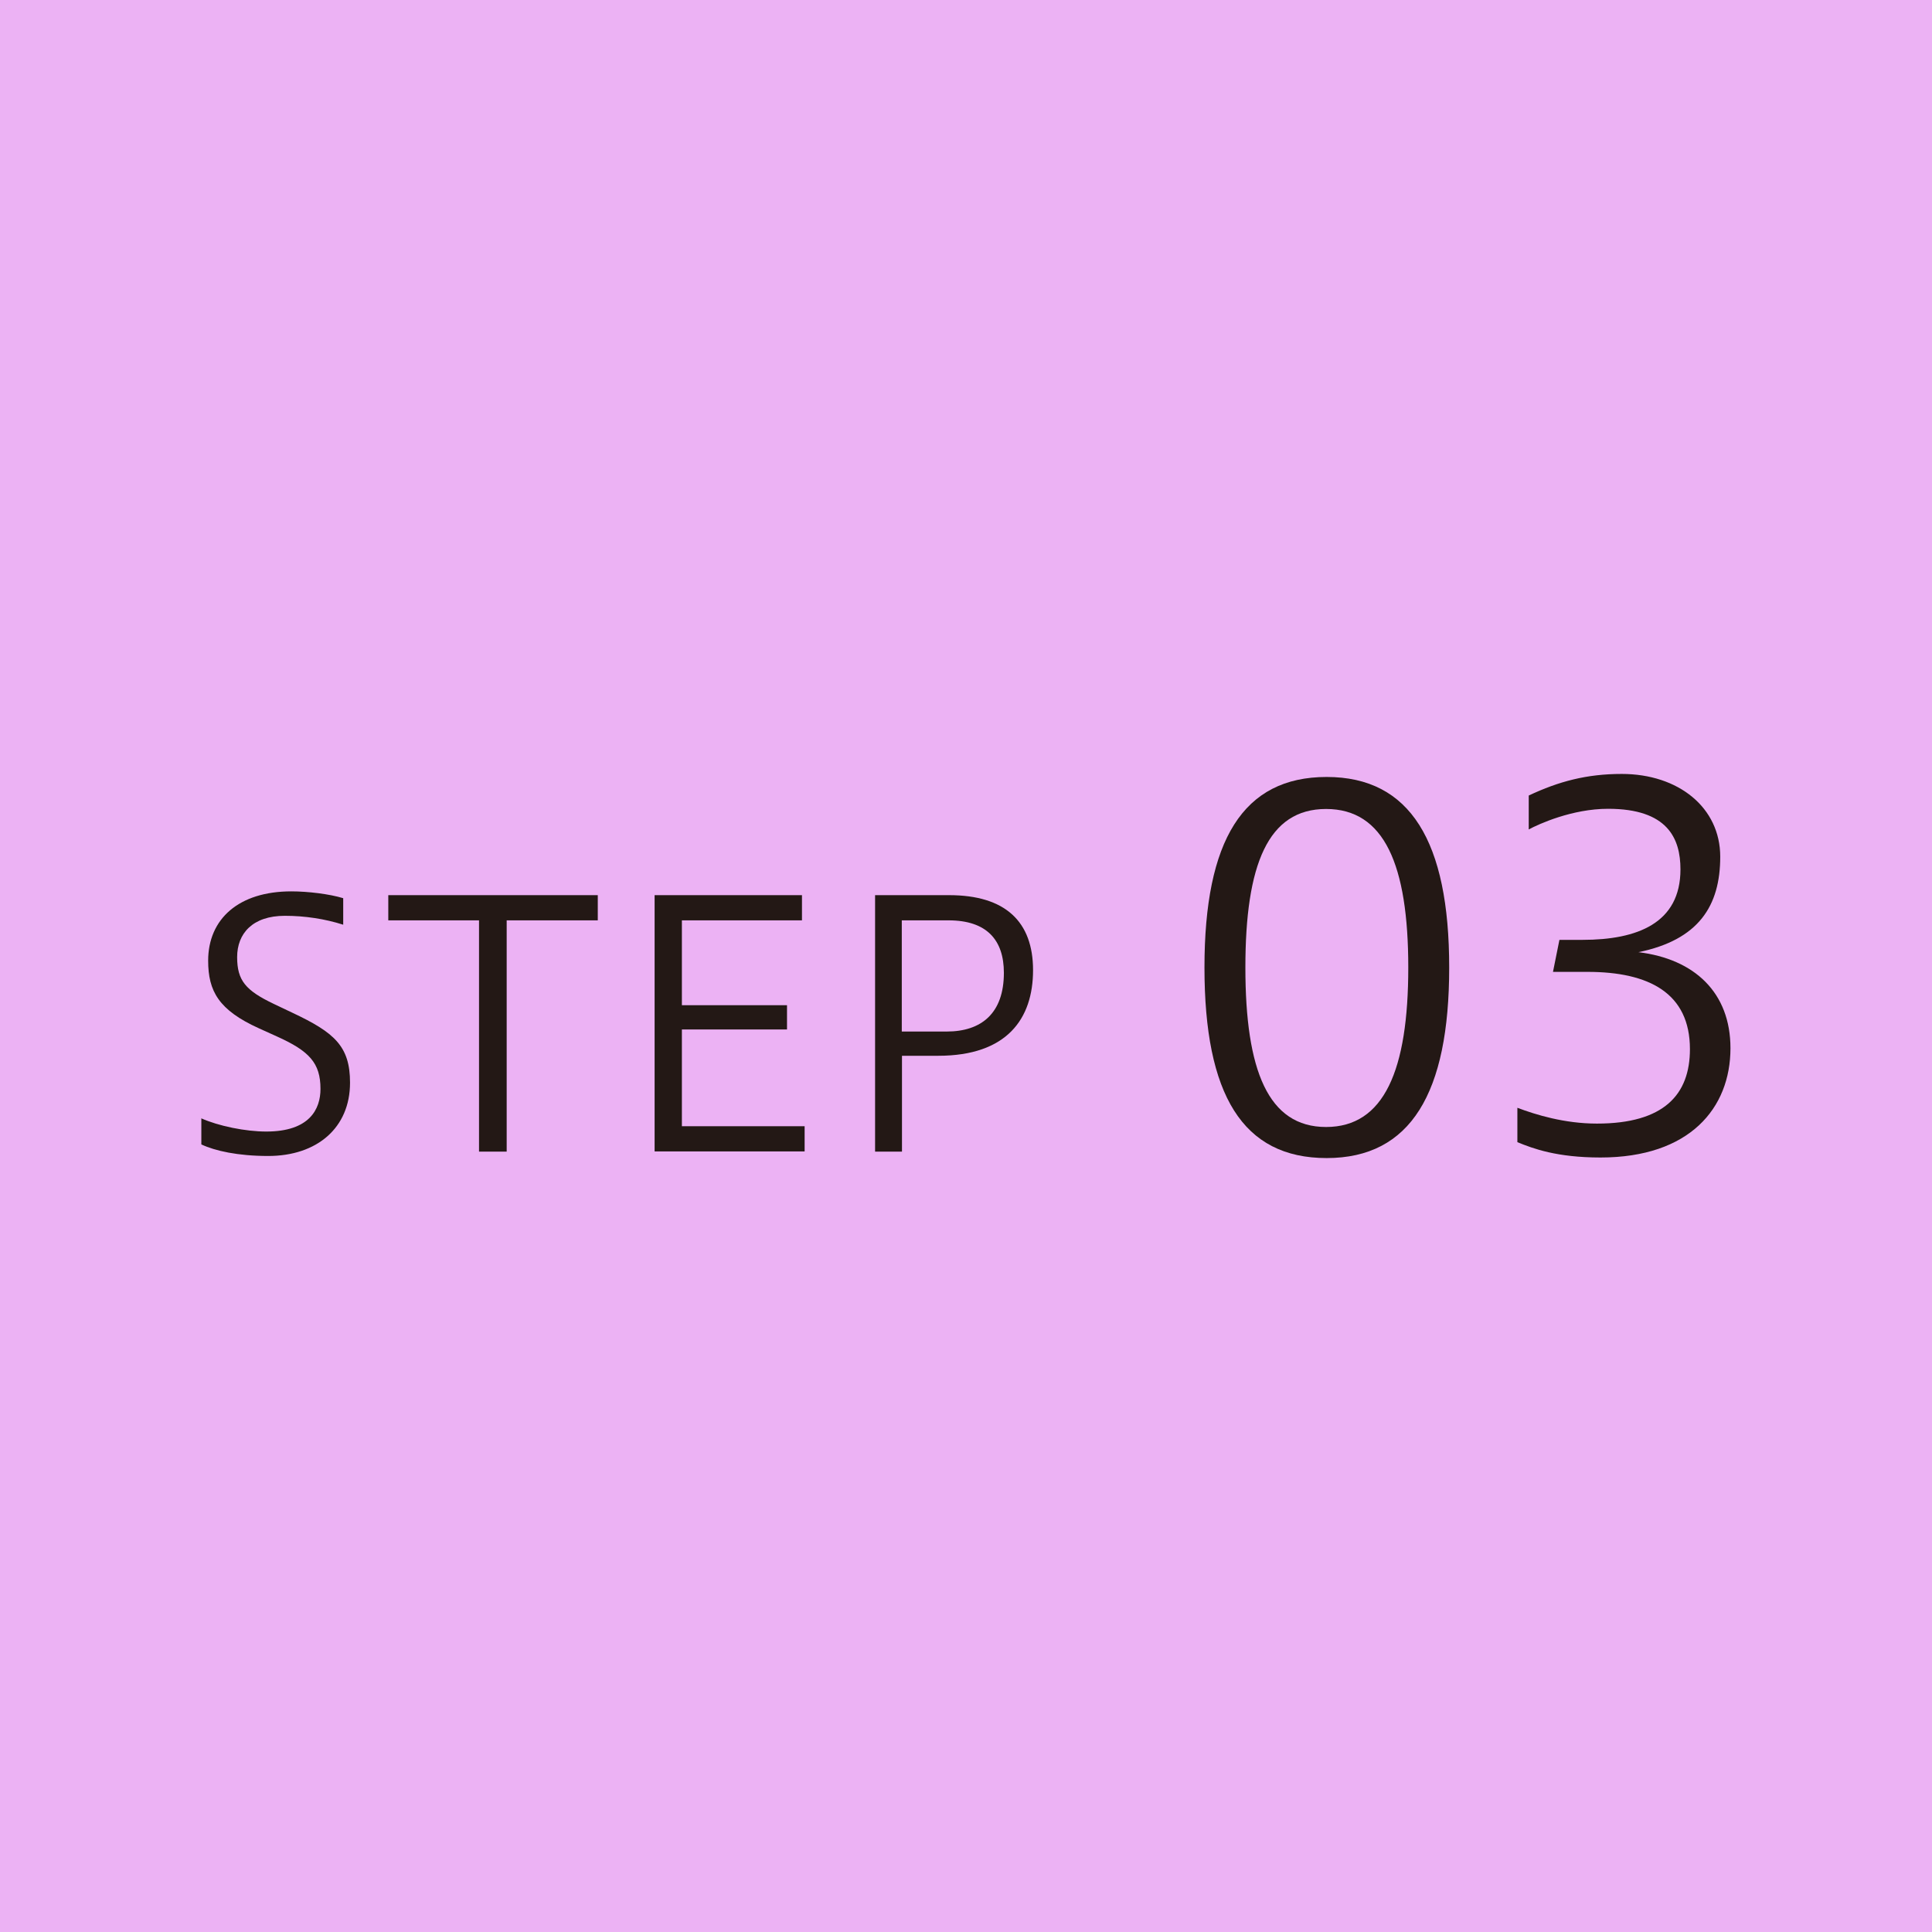 <?xml version="1.0" encoding="UTF-8"?><svg id="_レイヤー_1" xmlns="http://www.w3.org/2000/svg" viewBox="0 0 102 102"><defs><style>.cls-1{fill:#ecb2f4;}.cls-2{fill:#231815;}</style></defs><rect class="cls-1" width="102" height="102"/><g><g><path class="cls-2" d="M10.62,59.04c.92,.41,2.34,.7,3.44,.7,2.29,0,2.86-1.19,2.86-2.25,0-1.37-.59-2-2.3-2.77l-.95-.43c-2.12-.96-2.68-1.96-2.68-3.57,0-2.21,1.62-3.66,4.39-3.66,.88,0,2.02,.14,2.74,.36v1.4c-.97-.31-2.03-.47-3.08-.47-1.71,0-2.52,.94-2.52,2.18s.45,1.76,1.93,2.47l.99,.47c2.21,1.04,3.04,1.76,3.04,3.69,0,2.39-1.75,3.87-4.32,3.87-1.6,0-2.81-.27-3.53-.61v-1.39Z"/><path class="cls-2" d="M25.29,60.8v-12.21h-4.79v-1.33h11.06v1.33h-4.81v12.21h-1.46Z"/><path class="cls-2" d="M34.56,60.8v-13.54h7.78v1.33h-6.34v4.48h5.55v1.28h-5.55v5.11h6.48v1.33h-7.92Z"/><path class="cls-2" d="M46.2,60.8v-13.54h3.91c2.97,0,4.43,1.4,4.43,3.96s-1.37,4.52-5.01,4.52h-1.91v5.06h-1.42Zm3.78-6.34c1.84,0,3.02-.97,3.02-3.1,0-1.73-.9-2.77-2.92-2.77h-2.47v5.87h2.36Z"/></g><g><path class="cls-2" d="M76.51,51.08c0,6.63-2.03,10.06-6.47,10.06s-6.45-3.35-6.45-10.06,2.03-10.06,6.45-10.06,6.47,3.41,6.47,10.06Zm-10.76,0c0,5.43,1.2,8.42,4.26,8.42s4.34-2.99,4.34-8.42-1.27-8.37-4.34-8.37-4.26,2.94-4.26,8.37Z"/><path class="cls-2" d="M80.12,58.49c.96,.36,2.47,.83,4.19,.83,3.54,0,4.91-1.53,4.91-3.93,0-2.96-2.16-4.08-5.41-4.08h-1.82l.34-1.69h1.22c2.89,0,5.17-.88,5.17-3.72,0-1.64-.68-3.2-3.82-3.2-1.9,0-3.67,.81-4.19,1.09v-1.79c1.59-.75,3.07-1.14,4.91-1.14,2.99,0,5.2,1.77,5.2,4.37s-1.14,4.39-4.32,5.04c2.96,.36,4.86,2.13,4.86,5.07,0,3.17-2.16,5.77-6.86,5.77-2.31,0-3.56-.47-4.39-.81v-1.82Z"/></g></g></svg>